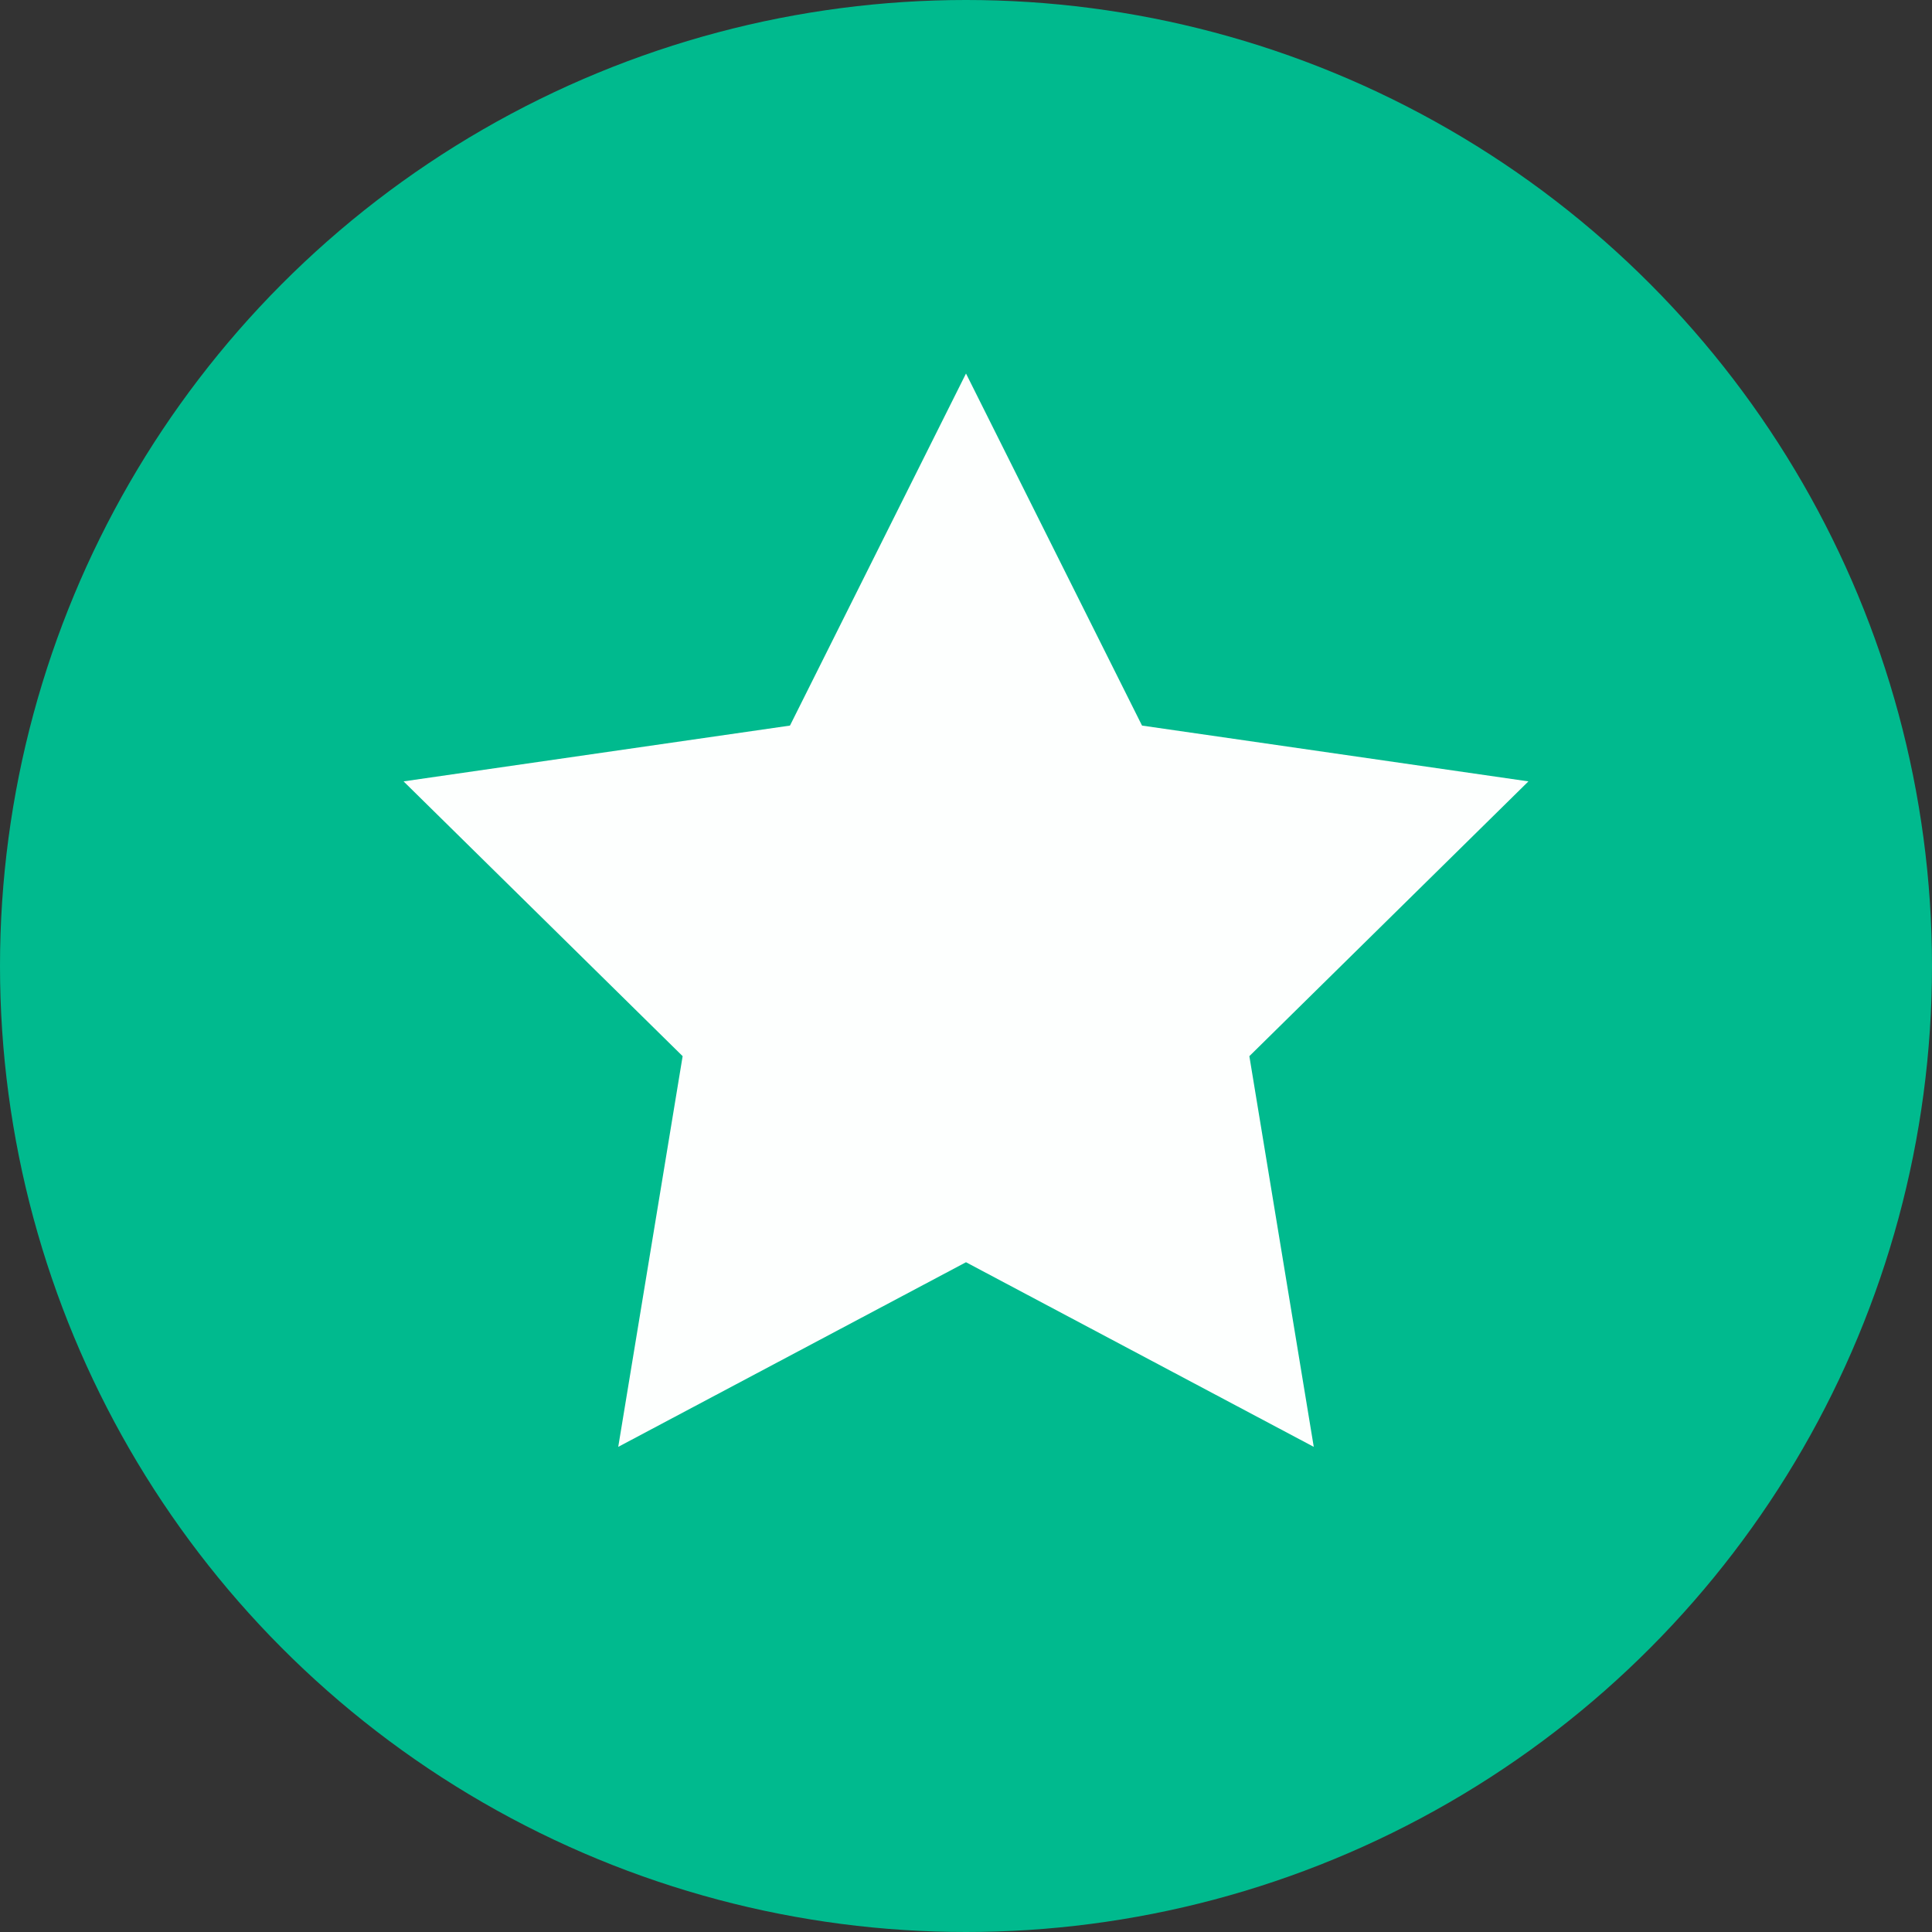 <?xml version="1.0" encoding="utf-8"?>
<!-- Generator: Adobe Illustrator 22.1.0, SVG Export Plug-In . SVG Version: 6.00 Build 0)  -->
<svg version="1.1" id="Layer_1" xmlns="http://www.w3.org/2000/svg" xmlns:xlink="http://www.w3.org/1999/xlink" x="0px" y="0px"
	 viewBox="0 0 45 45" style="enable-background:new 0 0 45 45;" xml:space="preserve">
<rect x="0" y="0" width="45" height="45" fill="#333333" stroke="none"/>
<style type="text/css">
	.st0{fill:#00BA8E;}
	.st1{fill:#FDFFFE;}
</style>
<circle class="st0" cx="22.5" cy="22.5" r="22.5"/>
<polygon class="st1" points="22.5,8.7 26.6,16.9 35.6,18.2 29.1,24.6 30.6,33.7 22.5,29.4 14.4,33.7 15.9,24.6 9.4,18.2 18.4,16.9 
	"/>
</svg>
